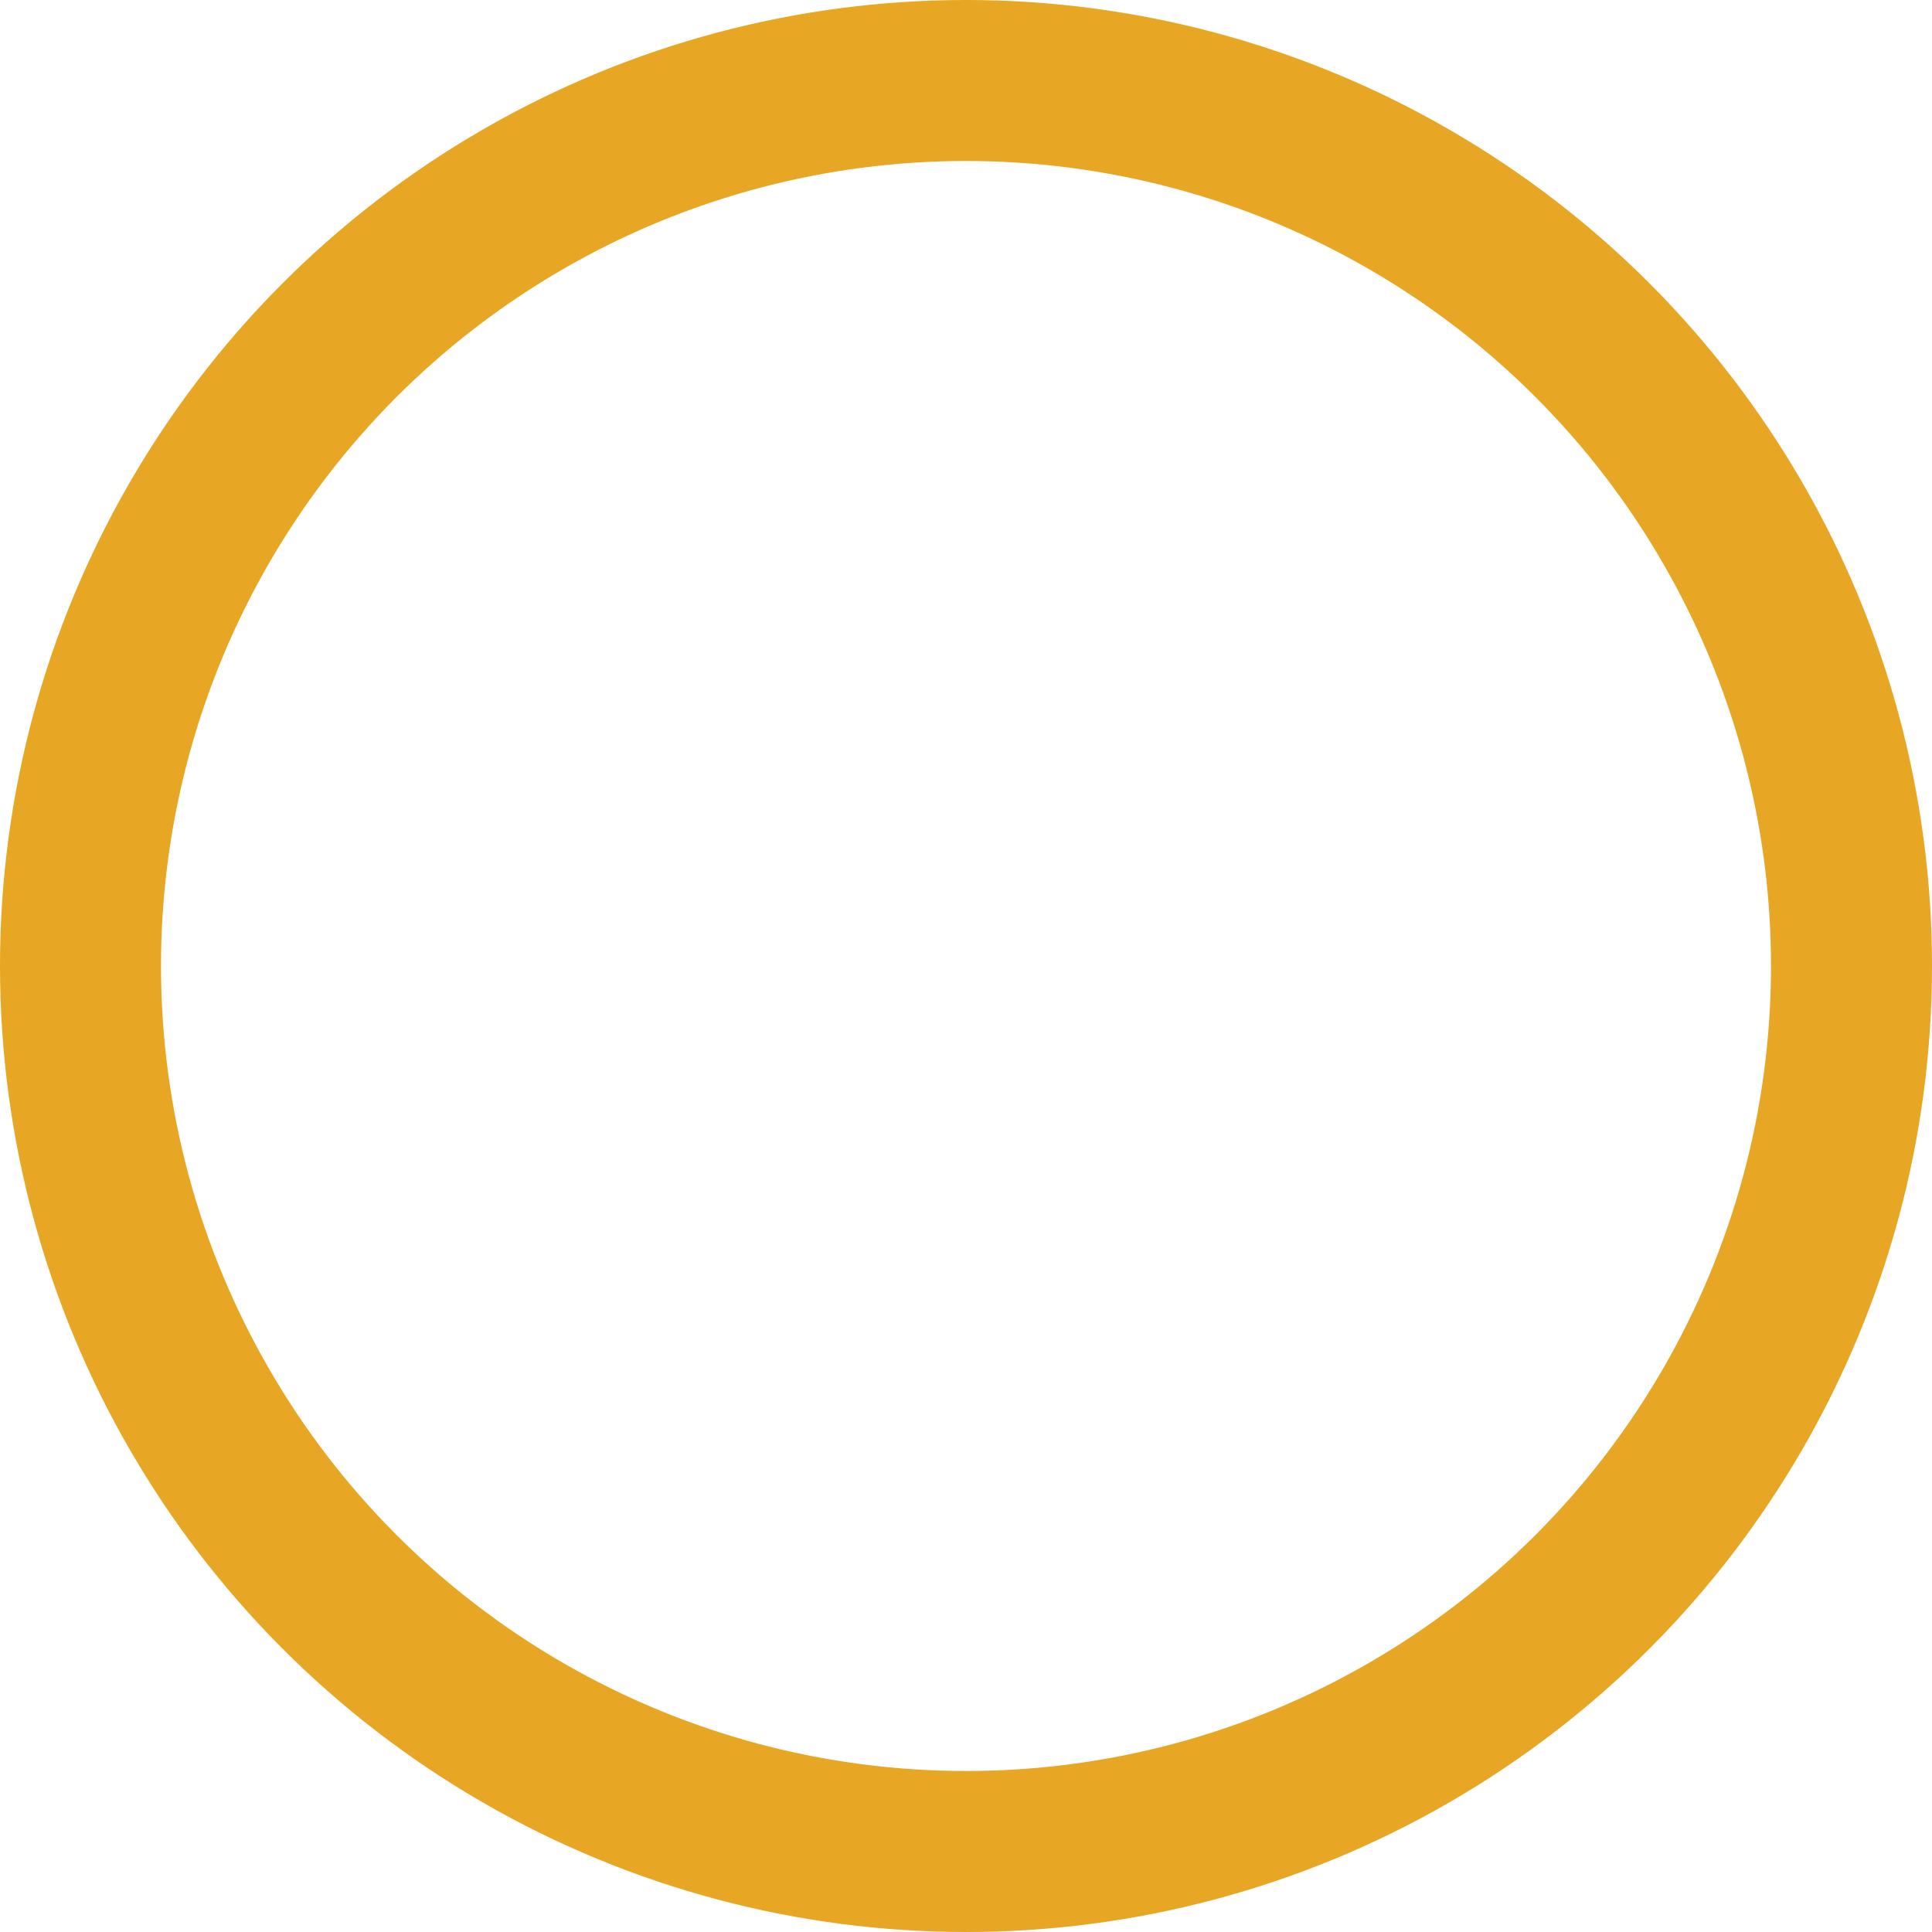<?xml version="1.0" encoding="utf-8"?>
<!-- Generator: Adobe Illustrator 24.0.1, SVG Export Plug-In . SVG Version: 6.00 Build 0)  -->
<svg version="1.1" id="Capa_1" xmlns="http://www.w3.org/2000/svg" xmlns:xlink="http://www.w3.org/1999/xlink" x="0px" y="0px"
	 viewBox="0 0 12 12" style="enable-background:new 0 0 12 12;" xml:space="preserve">
<style type="text/css">
	.st0{clip-path:url(#SVGID_2_);fill:none;stroke:#283479;stroke-width:2.473;stroke-linecap:round;stroke-miterlimit:10;}
	.st1{clip-path:url(#SVGID_2_);fill:none;stroke:#E7A724;stroke-width:2.473;stroke-linecap:round;stroke-miterlimit:10;}
	.st2{clip-path:url(#SVGID_2_);fill:none;stroke:#4A9889;stroke-width:2.473;stroke-linecap:round;stroke-miterlimit:10;}
	.st3{clip-path:url(#SVGID_2_);fill:#4A9889;}
	.st4{clip-path:url(#SVGID_2_);fill:#E7A724;}
	.st5{clip-path:url(#SVGID_2_);fill:#283479;}
	.st6{clip-path:url(#SVGID_6_);fill:none;stroke:#E8A824;stroke-width:1.2;}
	.st7{fill:#283479;}
	.st8{fill:none;stroke:#E7A724;}
	.st9{clip-path:url(#SVGID_8_);fill:none;stroke:#283479;stroke-width:2.425;stroke-linecap:round;stroke-miterlimit:10;}
	.st10{clip-path:url(#SVGID_8_);fill:none;stroke:#E7A724;stroke-width:2.425;stroke-linecap:round;stroke-miterlimit:10;}
	.st11{clip-path:url(#SVGID_8_);fill:#283479;}
	.st12{clip-path:url(#SVGID_8_);fill:#3D8E93;}
	.st13{clip-path:url(#SVGID_8_);fill:none;stroke:#283479;stroke-width:1.094;stroke-miterlimit:10;}
	.st14{clip-path:url(#SVGID_10_);fill:none;stroke:#283479;stroke-width:2.425;stroke-linecap:round;stroke-miterlimit:10;}
	.st15{clip-path:url(#SVGID_10_);fill:none;stroke:#E7A724;stroke-width:2.425;stroke-linecap:round;stroke-miterlimit:10;}
	.st16{clip-path:url(#SVGID_10_);fill:#283479;}
	.st17{clip-path:url(#SVGID_10_);fill:#3D8E93;}
	.st18{clip-path:url(#SVGID_10_);fill:#E7A724;}
	.st19{clip-path:url(#SVGID_10_);fill:none;stroke:#E7A724;stroke-miterlimit:10;}
	.st20{clip-path:url(#SVGID_10_);fill:none;stroke:#3D8E93;stroke-miterlimit:10;}
	.st21{clip-path:url(#SVGID_10_);fill:#FFFFFF;}
	.st22{clip-path:url(#SVGID_12_);fill:none;stroke:#283479;stroke-width:2.425;stroke-linecap:round;stroke-miterlimit:10;}
	.st23{clip-path:url(#SVGID_12_);fill:none;stroke:#3D8E93;stroke-width:2.425;stroke-linecap:round;stroke-miterlimit:10;}
	.st24{clip-path:url(#SVGID_12_);fill:#283479;}
	.st25{clip-path:url(#SVGID_12_);fill:#E7A724;}
	.st26{clip-path:url(#SVGID_12_);fill:none;stroke:#283479;stroke-width:0.552;stroke-miterlimit:10;}
	.st27{clip-path:url(#SVGID_12_);fill:none;stroke:#E7A724;stroke-width:1.5;stroke-linecap:round;stroke-miterlimit:10;}
	.st28{clip-path:url(#SVGID_14_);fill:none;stroke:#283479;stroke-width:2.425;stroke-linecap:round;stroke-miterlimit:10;}
	.st29{clip-path:url(#SVGID_14_);fill:none;stroke:#E7A724;stroke-width:2.425;stroke-linecap:round;stroke-miterlimit:10;}
	.st30{clip-path:url(#SVGID_14_);fill:#283479;}
	.st31{clip-path:url(#SVGID_14_);fill:#3D8E93;}
	.st32{clip-path:url(#SVGID_14_);fill:none;stroke:#283479;stroke-width:2.157;stroke-miterlimit:10;}
	.st33{clip-path:url(#SVGID_14_);fill:none;stroke:#3D8E93;stroke-width:0.75;stroke-miterlimit:10;}
	.st34{clip-path:url(#SVGID_16_);fill:none;stroke:#283479;stroke-width:2.425;stroke-linecap:round;stroke-miterlimit:10;}
	.st35{clip-path:url(#SVGID_16_);fill:none;stroke:#E7A724;stroke-width:2.425;stroke-linecap:round;stroke-miterlimit:10;}
	.st36{clip-path:url(#SVGID_16_);fill:#283479;}
	.st37{clip-path:url(#SVGID_16_);fill:#3D8E93;}
	.st38{clip-path:url(#SVGID_16_);fill:none;stroke:#E7A724;stroke-miterlimit:10;}
	.st39{fill:#E7A724;}
	.st40{clip-path:url(#SVGID_18_);fill:none;stroke:#E7A724;stroke-miterlimit:10;}
	.st41{clip-path:url(#SVGID_20_);fill:none;stroke:#4C9988;stroke-width:2.425;stroke-linecap:round;stroke-miterlimit:10;}
	.st42{clip-path:url(#SVGID_20_);fill:#283479;}
	.st43{clip-path:url(#SVGID_20_);fill:none;stroke:#E7A724;stroke-width:2.425;stroke-linecap:round;stroke-miterlimit:10;}
	.st44{fill:#FFFFFF;}
	.st45{clip-path:url(#SVGID_22_);fill:#FFFFFF;}
	.st46{clip-path:url(#SVGID_24_);fill:#FFFFFF;}
	.st47{clip-path:url(#SVGID_26_);fill:#FFFFFF;}
	.st48{clip-path:url(#SVGID_28_);fill:#FFFFFF;}
	.st49{clip-path:url(#SVGID_30_);fill:#FFFFFF;}
	.st50{clip-path:url(#SVGID_32_);fill:#FFFFFF;}
	.st51{clip-path:url(#SVGID_34_);fill:#FFFFFF;}
	.st52{clip-path:url(#SVGID_36_);fill:#FFFFFF;}
	.st53{clip-path:url(#SVGID_38_);fill:#FFFFFF;}
	.st54{clip-path:url(#SVGID_40_);fill:#FFFFFF;}
	.st55{clip-path:url(#SVGID_42_);fill:#FFFFFF;}
	.st56{clip-path:url(#SVGID_44_);fill:#FFFFFF;}
	.st57{clip-path:url(#SVGID_44_);fill:#9D9D9C;}
	.st58{clip-path:url(#SVGID_46_);}
</style>
<circle class="st8" cx="6" cy="6" r="5.5"/>
</svg>
